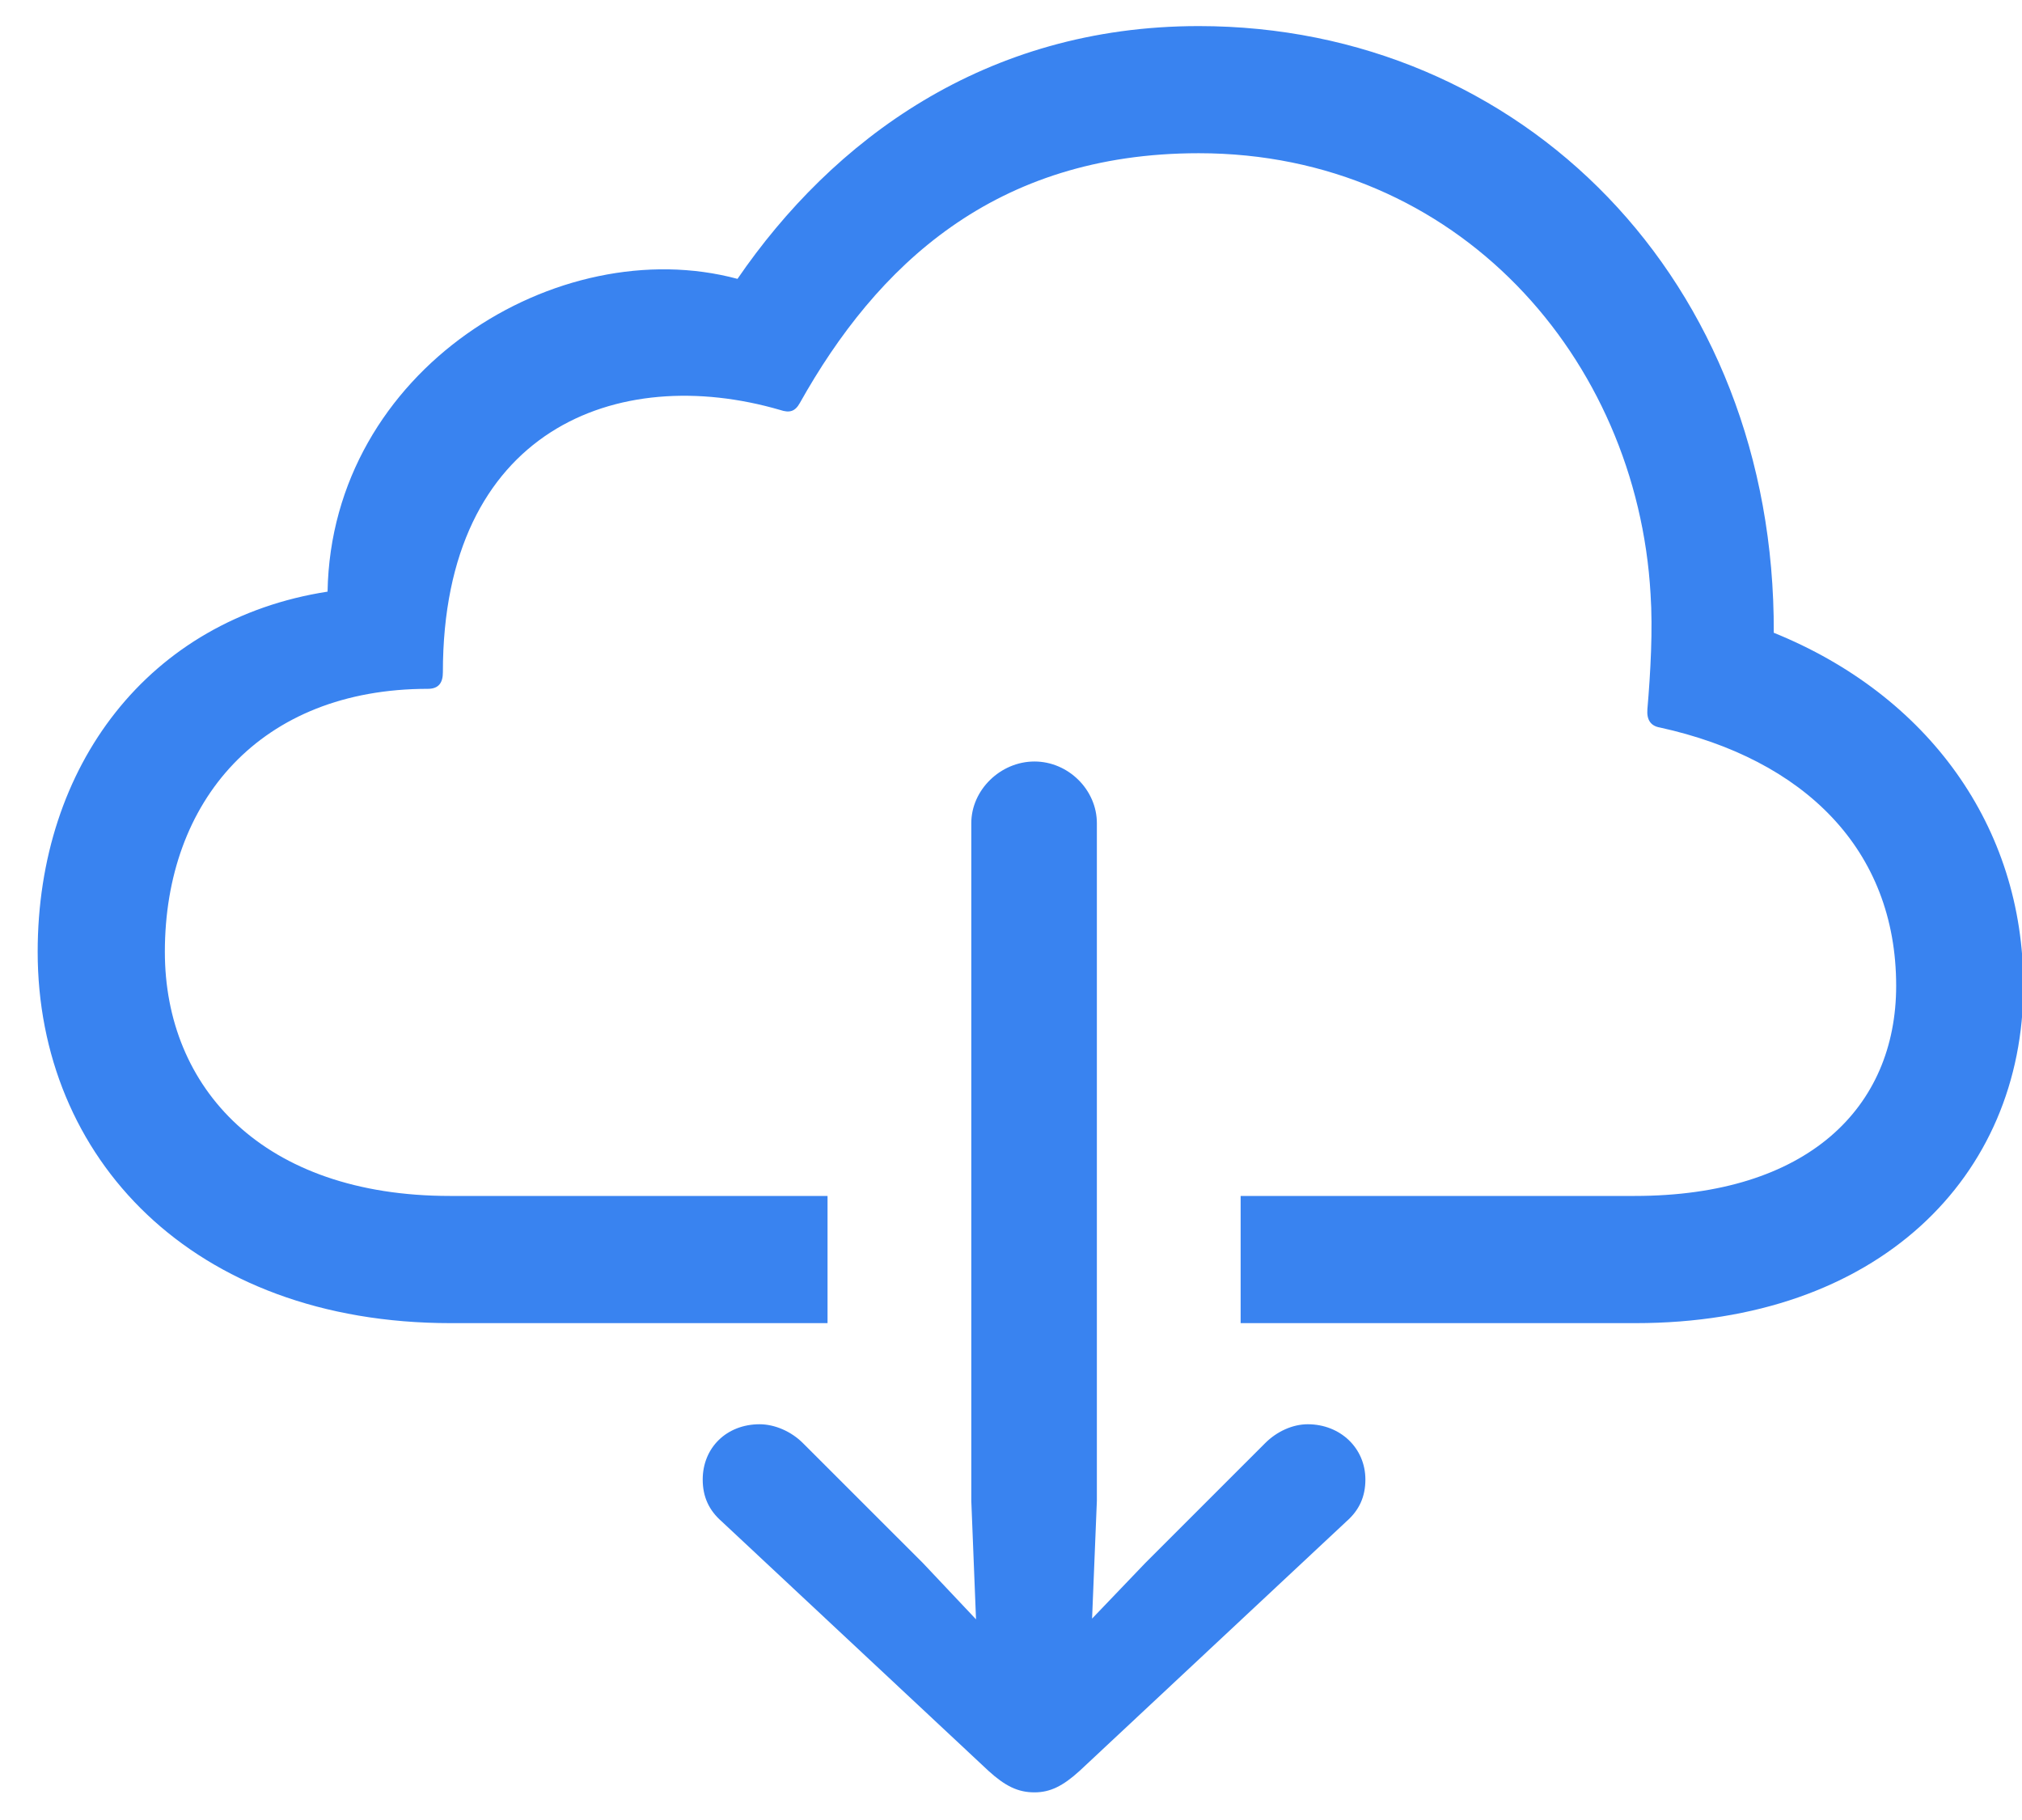 <?xml version="1.0" encoding="UTF-8"?>
<svg width="30px" height="27px" viewBox="0 0 30 27" version="1.1" xmlns="http://www.w3.org/2000/svg" xmlns:xlink="http://www.w3.org/1999/xlink">
    <title>􀌕</title>
    <g id="Page-1" stroke="none" stroke-width="1" fill="none" fill-rule="evenodd">
        <path d="M12.278,19.629 L12.278,17.742 L6.676,17.742 C3.899,17.742 2.446,16.137 2.446,14.121 C2.446,11.883 3.864,10.219 6.348,10.219 C6.512,10.219 6.571,10.125 6.571,9.973 C6.571,6.375 9.161,5.379 11.575,6.082 C11.715,6.129 11.797,6.105 11.868,5.977 C13.004,3.949 14.75,2.273 17.786,2.273 C21.629,2.273 24.289,5.32 24.489,8.812 C24.524,9.34 24.489,9.973 24.442,10.523 C24.43,10.676 24.489,10.77 24.629,10.793 C26.762,11.262 28.133,12.598 28.133,14.625 C28.133,16.43 26.821,17.742 24.254,17.742 L18.407,17.742 L18.407,19.629 L24.266,19.629 C27.864,19.629 30.02,17.461 30.02,14.625 C30.02,12.258 28.602,10.312 26.317,9.387 C26.34,4.16 22.578,0.387 17.786,0.387 C14.61,0.387 12.348,2.086 10.942,4.137 C8.282,3.422 4.918,5.484 4.86,8.777 C2.211,9.188 0.559,11.355 0.559,14.121 C0.559,17.168 2.844,19.629 6.688,19.629 L12.278,19.629 Z M15.348,26.59 C15.582,26.59 15.77,26.496 16.016,26.273 L19.977,22.57 C20.164,22.406 20.258,22.207 20.258,21.949 C20.258,21.48 19.883,21.129 19.403,21.129 C19.18,21.129 18.946,21.234 18.77,21.41 L16.989,23.191 L16.203,24.012 L16.274,22.266 L16.274,12.211 C16.274,11.719 15.852,11.297 15.348,11.297 C14.844,11.297 14.411,11.719 14.411,12.211 L14.411,22.266 L14.481,24.023 L13.696,23.191 L11.914,21.41 C11.739,21.234 11.493,21.129 11.27,21.129 C10.778,21.129 10.426,21.48 10.426,21.949 C10.426,22.207 10.52,22.406 10.707,22.57 L14.668,26.273 C14.914,26.496 15.102,26.59 15.348,26.59 Z" id="􀌕" fill="#3983F0" fill-rule="nonzero"></path>
    </g>
</svg>